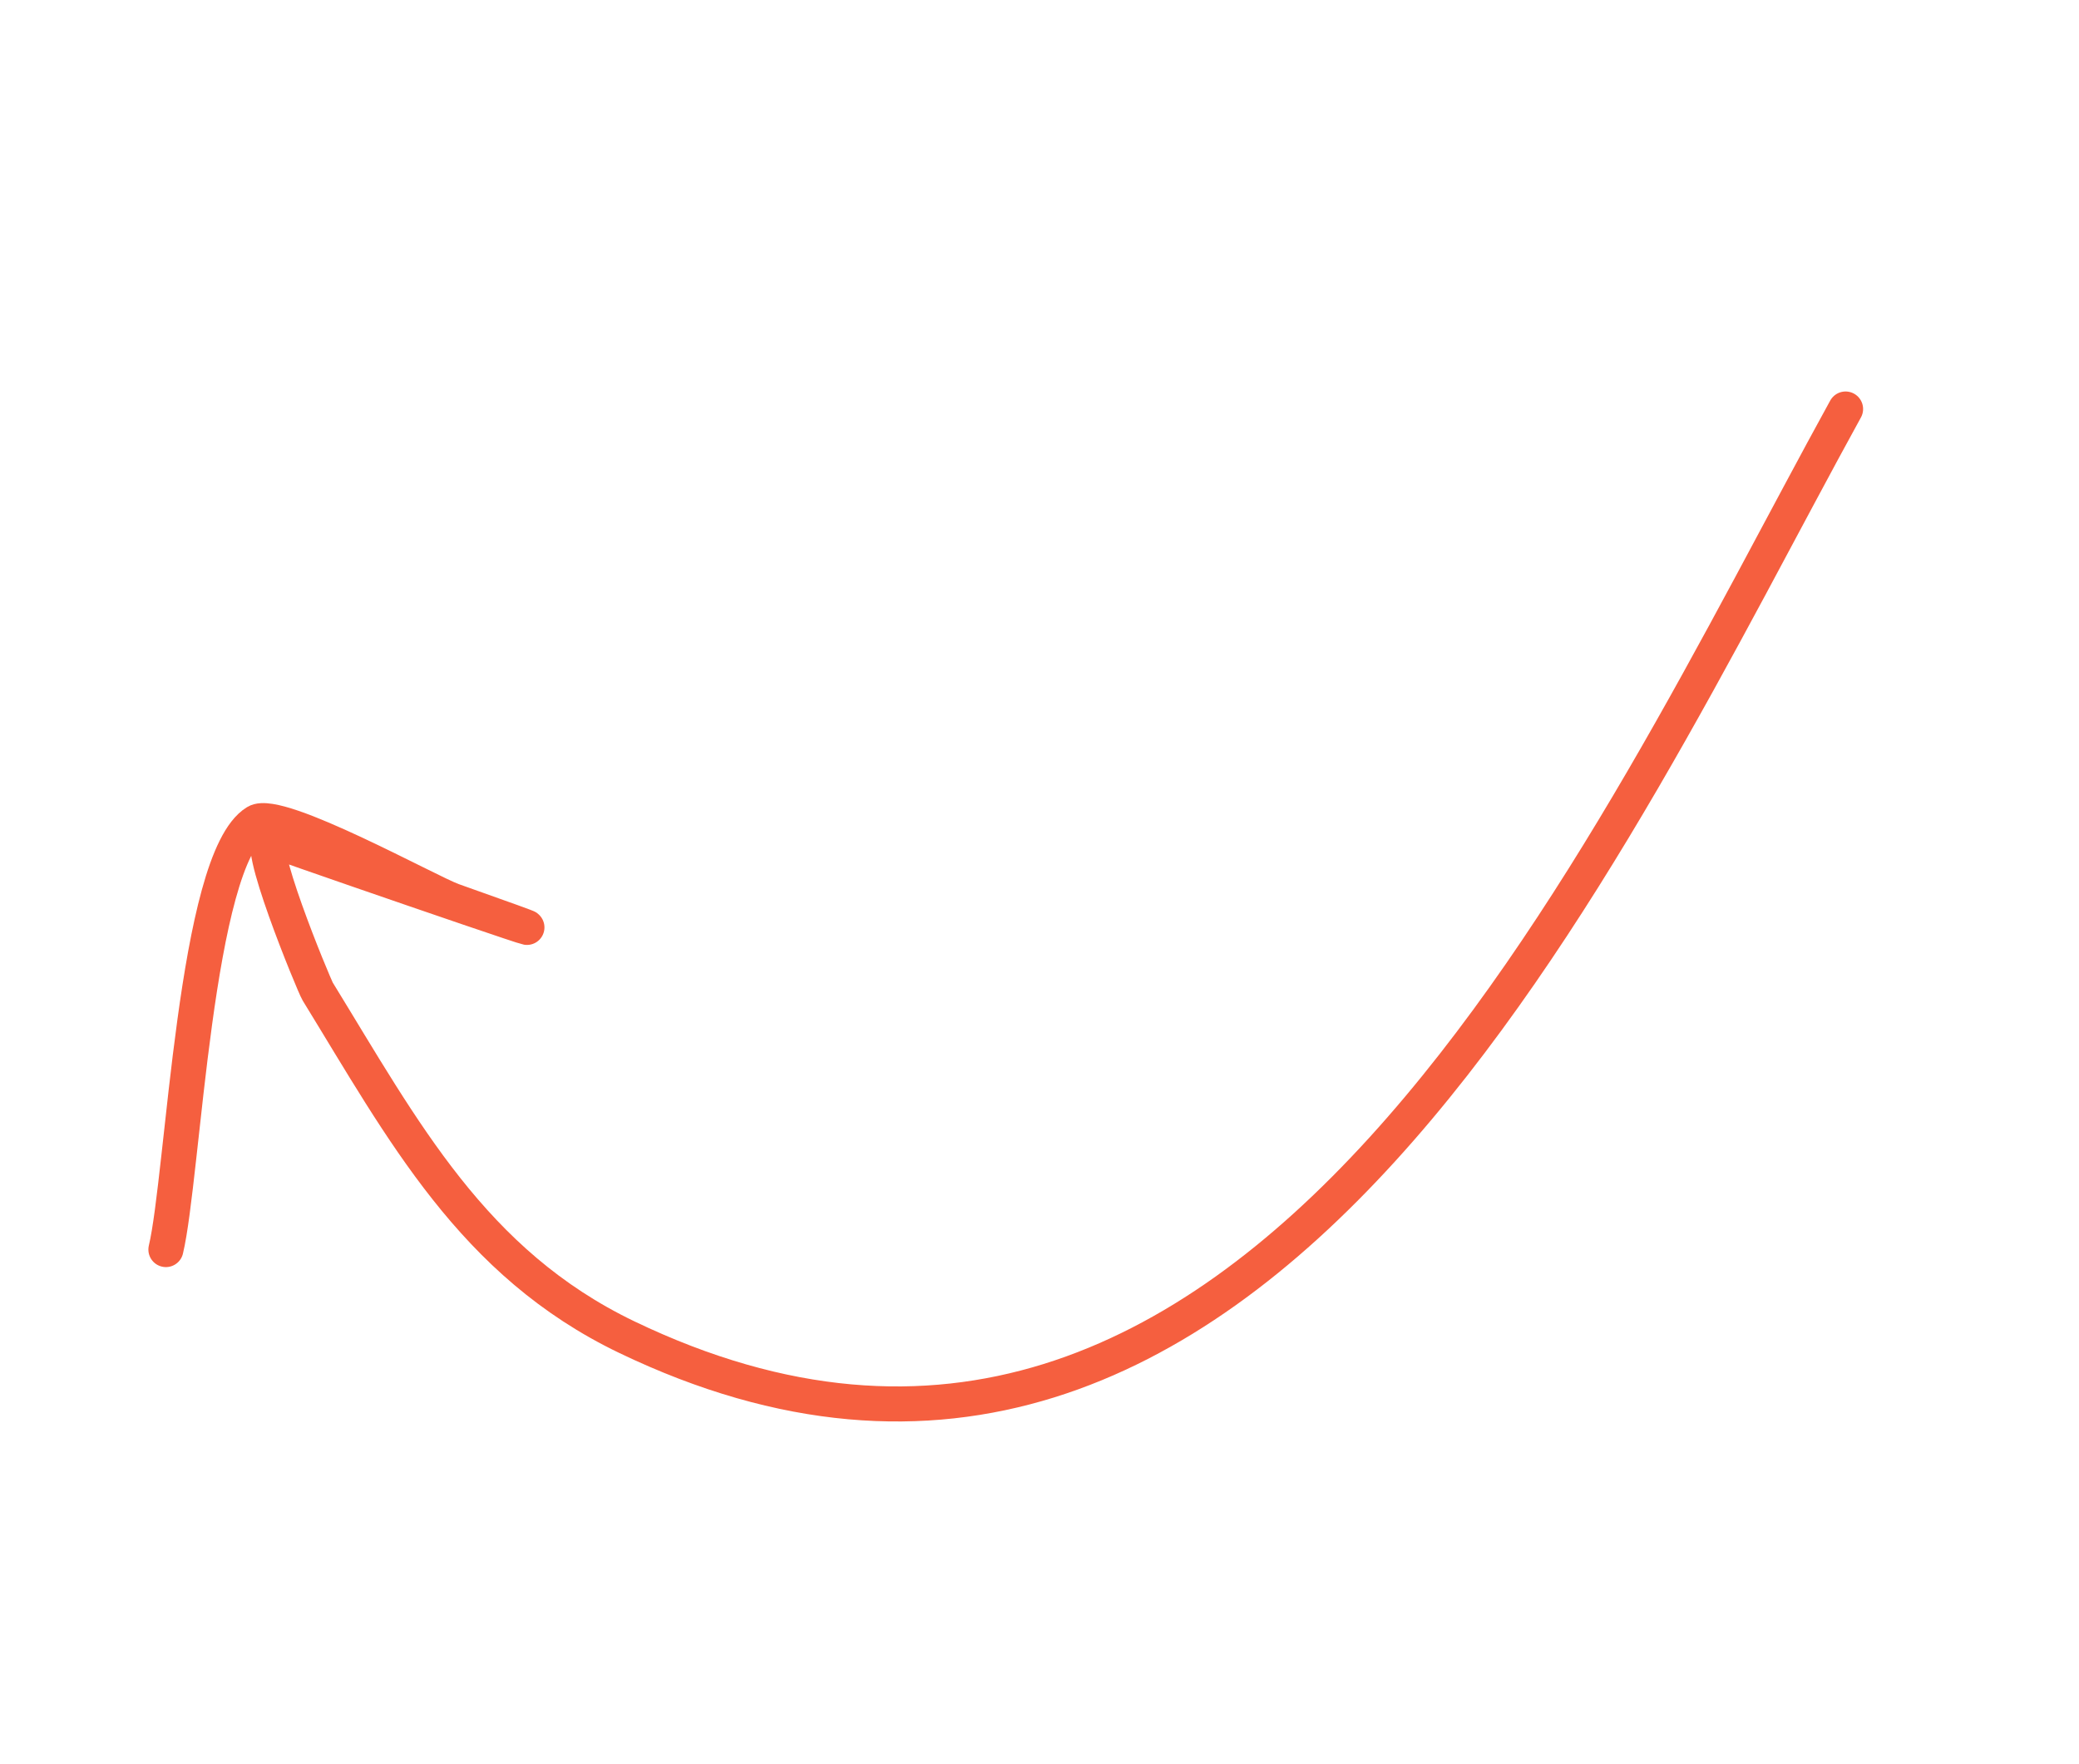 <?xml version="1.0" encoding="UTF-8"?> <svg xmlns="http://www.w3.org/2000/svg" width="178" height="151" viewBox="0 0 178 151" fill="none"> <path d="M158.015 35.015C137.513 72.257 107.503 140.334 53.663 114.471C40.474 108.135 34.541 96.834 27.202 84.886C26.885 84.37 21.458 71.243 23.322 71.915C28.31 73.714 57.871 83.864 38.768 77.099C36.747 76.383 23.84 69.207 21.926 70.383C16.712 73.586 15.704 100.67 14.204 106.975" stroke="#F55F3F" stroke-width="3" stroke-linecap="round"></path> </svg> 
